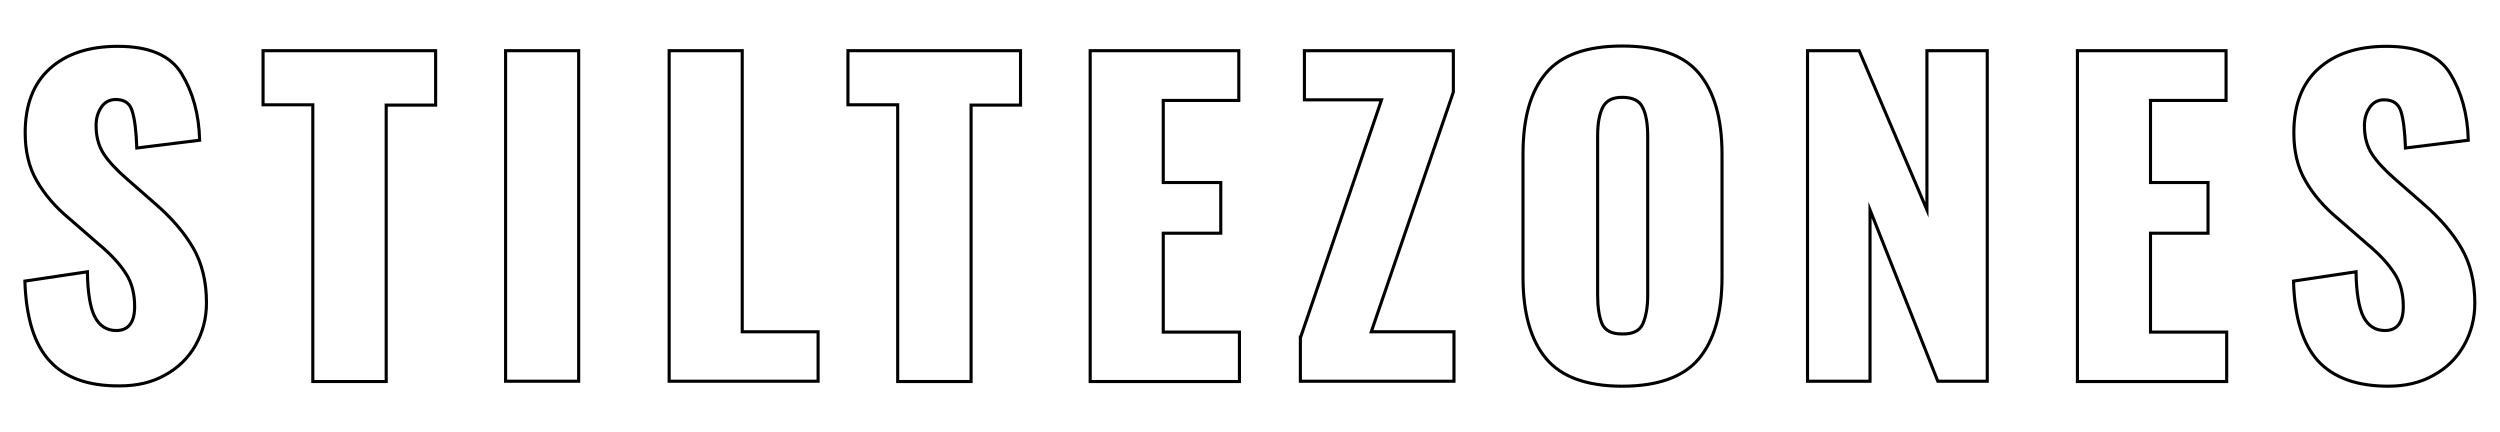 <?xml version="1.0" encoding="utf-8"?>
<!-- Generator: Adobe Illustrator 23.0.2, SVG Export Plug-In . SVG Version: 6.00 Build 0)  -->
<svg version="1.1" id="Layer_1" xmlns="http://www.w3.org/2000/svg" xmlns:xlink="http://www.w3.org/1999/xlink" x="0px" y="0px"
	 viewBox="0 0 804 139" style="enable-background:new 0 0 804 139;" xml:space="preserve">
<style type="text/css">
	.st0{fill:none;stroke:#000000;stroke-miterlimit:10;}
</style>
<g>
	<path class="st0" d="M16,116.1C11,110.7,8.4,102.2,8,90.4l20.1-3c0.1,6.7,0.9,11.6,2.4,14.5c1.5,2.9,3.8,4.4,6.9,4.4
		c3.9,0,5.9-2.6,5.9-7.7c0-4.1-0.9-7.7-2.8-10.6c-1.9-3-4.8-6.2-8.9-9.6l-9.2-8c-4.6-3.8-8.1-7.9-10.6-12.3
		c-2.5-4.3-3.7-9.5-3.7-15.4c0-8.9,2.6-15.8,7.9-20.6c5.3-4.8,12.6-7.2,21.9-7.2c10.1,0,16.9,2.9,20.5,8.8c3.6,5.9,5.6,13,5.8,21.4
		l-20.2,2.5c-0.2-5.5-0.7-9.5-1.5-11.9C41.8,33.2,40,32,37.2,32c-2,0-3.6,0.9-4.7,2.6c-1.1,1.7-1.6,3.6-1.6,5.7
		c0,3.6,0.8,6.6,2.4,9.1c1.6,2.5,4.2,5.3,7.8,8.4l8.8,7.7c5.2,4.5,9.3,9.2,12.2,14.2c2.9,5,4.3,10.9,4.3,17.7c0,5-1.2,9.5-3.5,13.6
		c-2.3,4.1-5.6,7.3-9.8,9.6c-4.2,2.4-9.1,3.5-14.6,3.5C28.5,124.2,20.9,121.5,16,116.1z"/>
	<path class="st0" d="M100.6,33.7h-16V16.3h55.5v17.5h-15.9v88.9h-23.6V33.7z"/>
	<path class="st0" d="M162.6,16.3h23.5v106.3h-23.5V16.3z"/>
	<path class="st0" d="M215.2,16.3h23.5v90.4h24.4v15.9h-47.9V16.3z"/>
	<path class="st0" d="M288.7,33.7h-16V16.3h55.5v17.5h-15.9v88.9h-23.6V33.7z"/>
	<path class="st0" d="M350.6,16.3h47.8v16h-24.3v26.4h18.5v16.3h-18.5v31.8h24.5v15.9h-48V16.3z"/>
	<path class="st0" d="M418.3,108.4l26-76.3h-24.8V16.3h47.9v13.3L441,106.7h26.6v15.9h-49.4V108.4z"/>
	<path class="st0" d="M497.2,115.3c-4.9-5.9-7.4-14.6-7.4-26.2V49.6c0-11.6,2.4-20.2,7.4-26.1c4.9-5.8,13.1-8.7,24.5-8.7
		c11.6,0,19.8,2.9,24.7,8.8c4.9,5.9,7.4,14.5,7.4,26v39.5c0,11.6-2.5,20.3-7.4,26.2c-4.9,5.9-13.2,8.9-24.7,8.9
		C510.3,124.2,502.1,121.2,497.2,115.3z M528.3,104.2c1-2.2,1.6-5.3,1.6-9.1V43.8c0-3.9-0.5-7-1.6-9.2c-1-2.2-3.2-3.3-6.6-3.3
		c-3.2,0-5.2,1.1-6.3,3.3c-1.1,2.2-1.6,5.3-1.6,9.1V95c0,3.9,0.5,6.9,1.4,9.1c1,2.2,3.1,3.3,6.4,3.3
		C525.1,107.5,527.3,106.4,528.3,104.2z"/>
	<path class="st0" d="M581.4,16.3h16.5l21.8,51.2V16.3h19.4v106.3h-15.9l-21.8-55.1v55.1h-20.1V16.3z"/>
	<path class="st0" d="M668.1,16.3h47.8v16h-24.3v26.4h18.5v16.3h-18.5v31.8h24.5v15.9h-48V16.3z"/>
	<path class="st0" d="M745.5,116.1c-4.9-5.4-7.6-13.9-7.9-25.7l20.1-3c0.1,6.7,0.9,11.6,2.4,14.5c1.5,2.9,3.8,4.4,6.9,4.4
		c3.9,0,5.9-2.6,5.9-7.7c0-4.1-0.9-7.7-2.8-10.6c-1.9-3-4.8-6.2-8.9-9.6l-9.2-8c-4.6-3.8-8.1-7.9-10.6-12.3
		c-2.5-4.3-3.7-9.5-3.7-15.4c0-8.9,2.6-15.8,7.9-20.6c5.3-4.8,12.6-7.2,21.9-7.2c10.1,0,16.9,2.9,20.5,8.8c3.6,5.9,5.6,13,5.8,21.4
		l-20.2,2.5c-0.2-5.5-0.7-9.5-1.5-11.9c-0.8-2.4-2.6-3.6-5.4-3.6c-2,0-3.6,0.9-4.7,2.6c-1.1,1.7-1.6,3.6-1.6,5.7
		c0,3.6,0.8,6.6,2.4,9.1c1.6,2.5,4.2,5.3,7.8,8.4l8.8,7.7c5.2,4.5,9.3,9.2,12.2,14.2c2.9,5,4.3,10.9,4.3,17.7c0,5-1.2,9.5-3.5,13.6
		c-2.3,4.1-5.6,7.3-9.8,9.6c-4.2,2.4-9.1,3.5-14.6,3.5C758,124.2,750.5,121.5,745.5,116.1z"/>
</g>
</svg>
